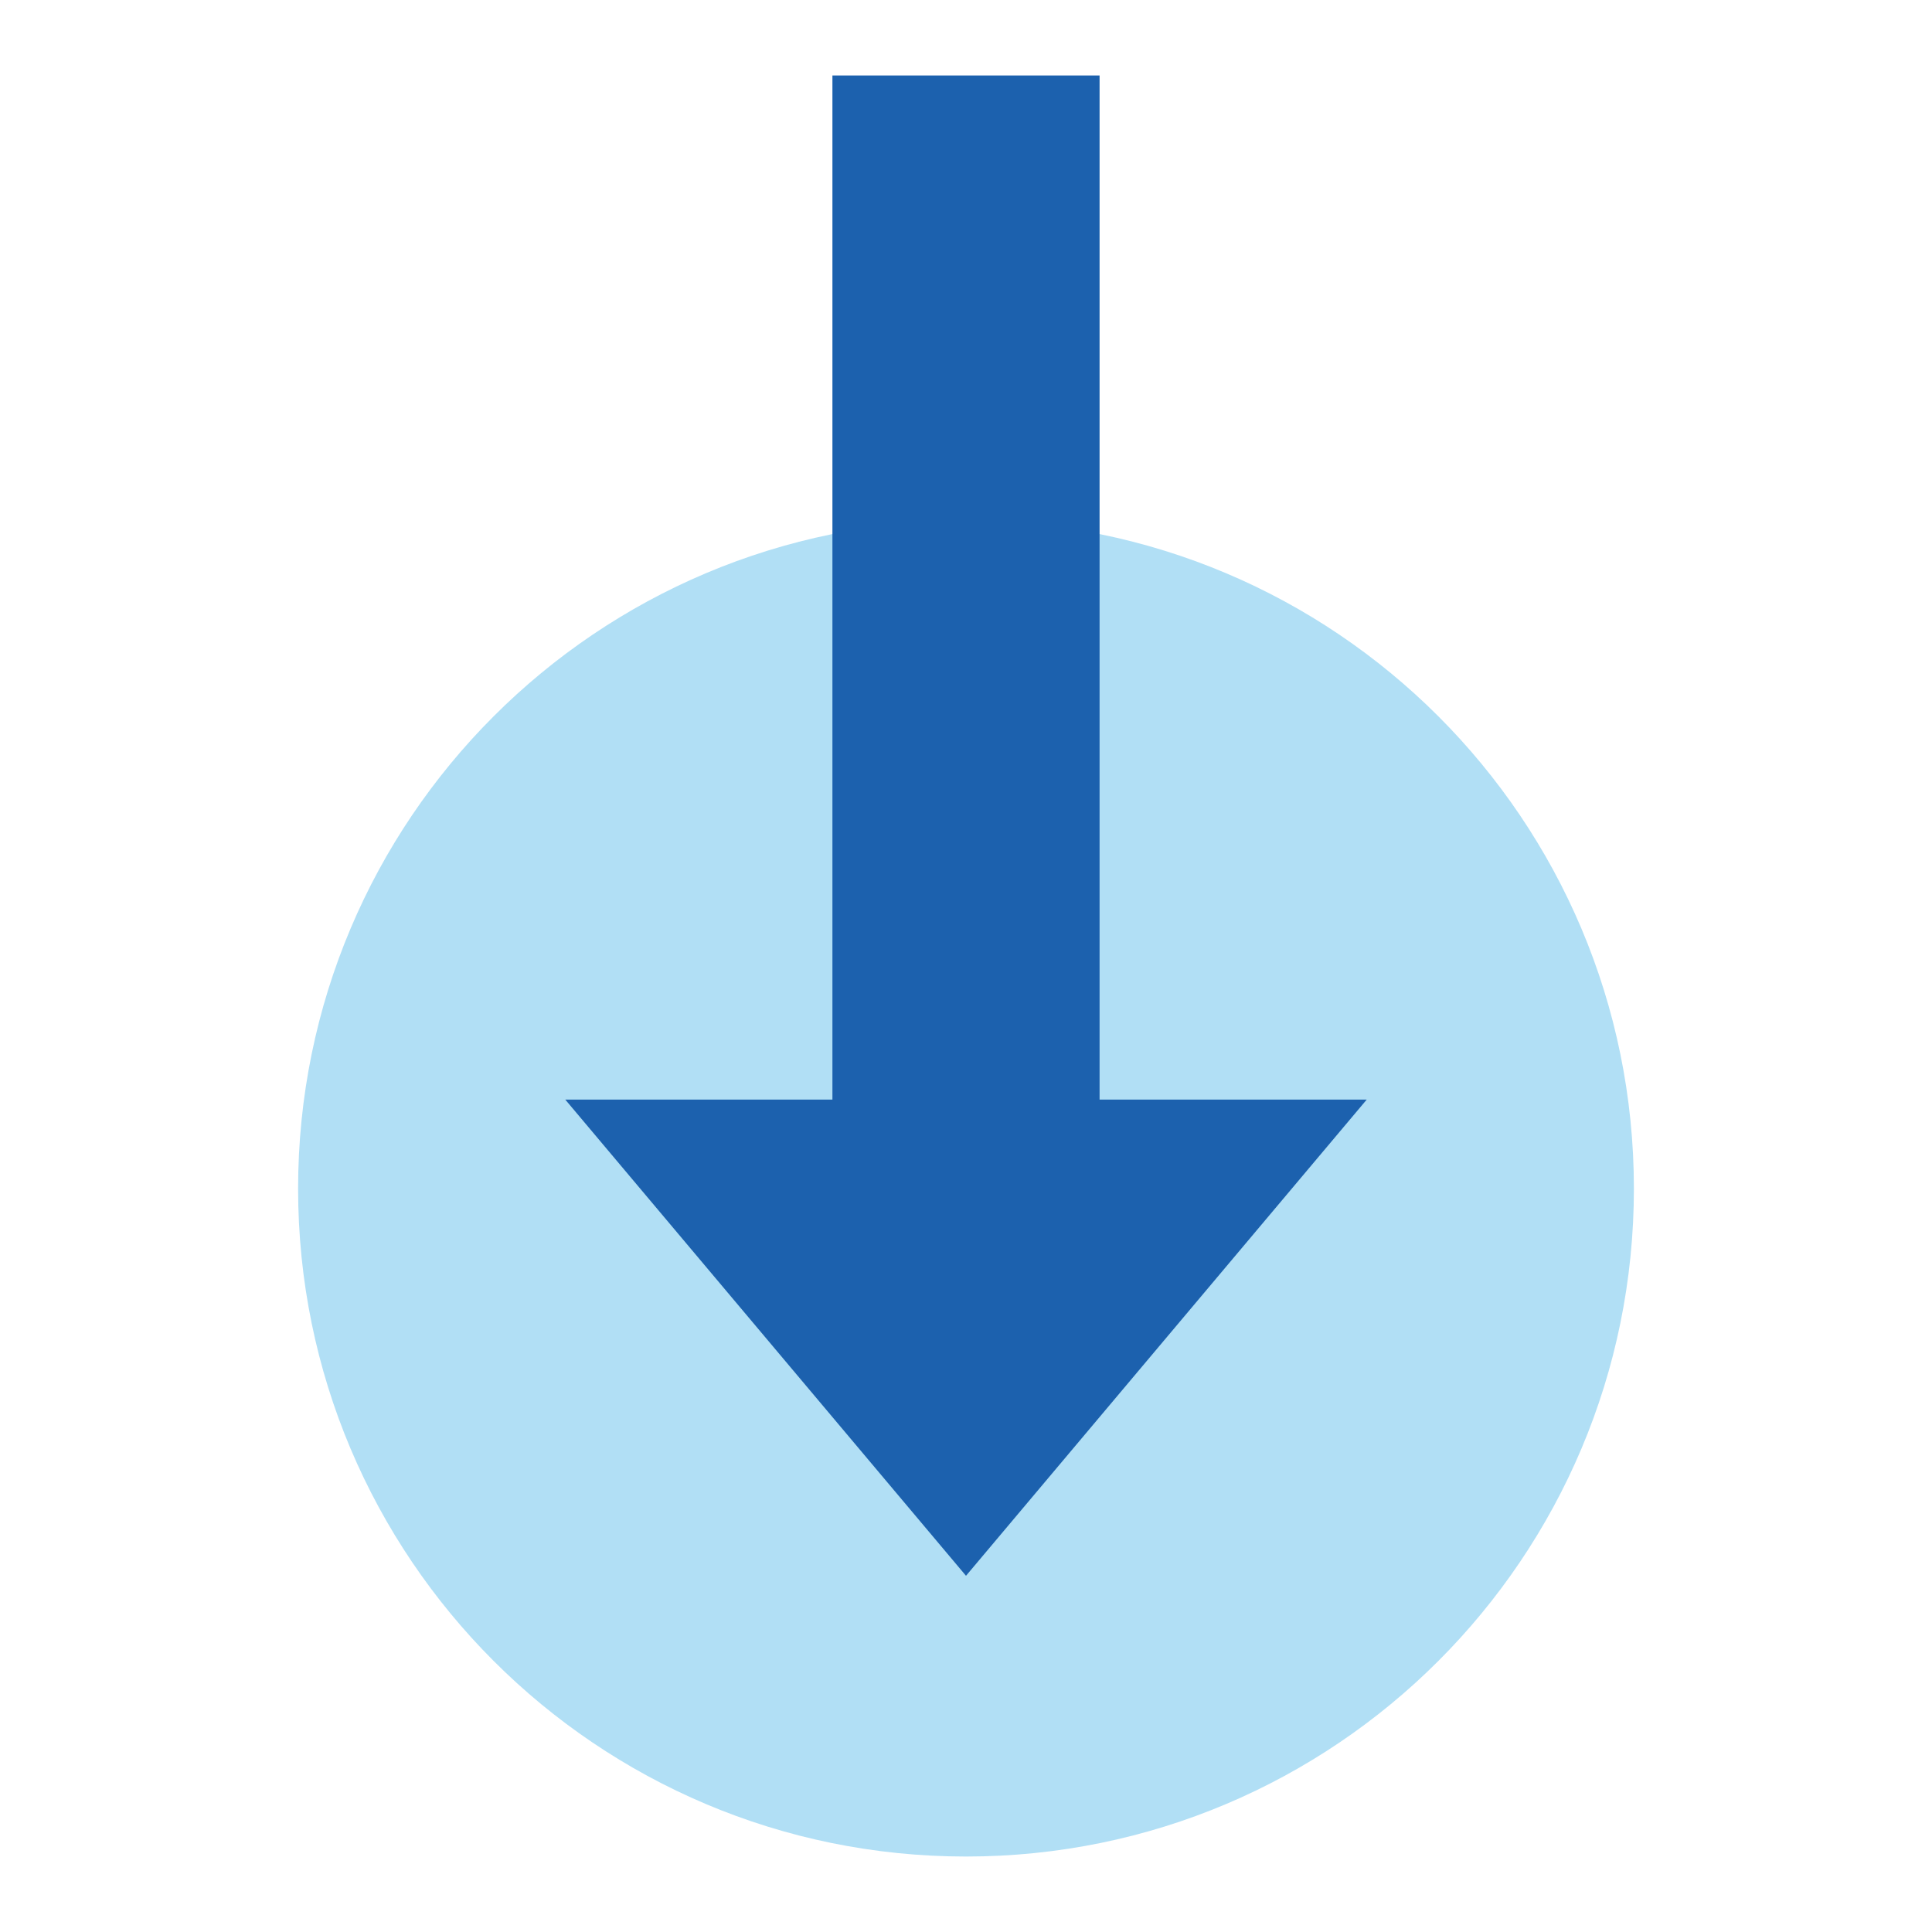 <?xml version="1.0" encoding="utf-8"?>
<!-- Svg Vector Icons : http://www.onlinewebfonts.com/icon -->
<!DOCTYPE svg PUBLIC "-//W3C//DTD SVG 1.1//EN" "http://www.w3.org/Graphics/SVG/1.1/DTD/svg11.dtd">
<svg version="1.1" xmlns="http://www.w3.org/2000/svg" xmlns:xlink="http://www.w3.org/1999/xlink" x="0px" y="0px" viewBox="0 0 256 256" enable-background="new 0 0 256 256" xml:space="preserve">
<g> <path fill="#b1dff5" d="M39.5,157.5c0,48.9,39.6,88.5,88.5,88.5c48.9,0,88.5-39.6,88.5-88.5c0-48.9-39.6-88.5-88.5-88.5 C79.1,69,39.5,108.6,39.5,157.5z"/> <path fill="#1c61ae" d="M128,208.8l-53.1-63.1h106.2L128,208.8z"/> <path fill="#1c61ae" d="M110.3,10h35.4v153.4h-35.4V10z"/></g>
</svg>